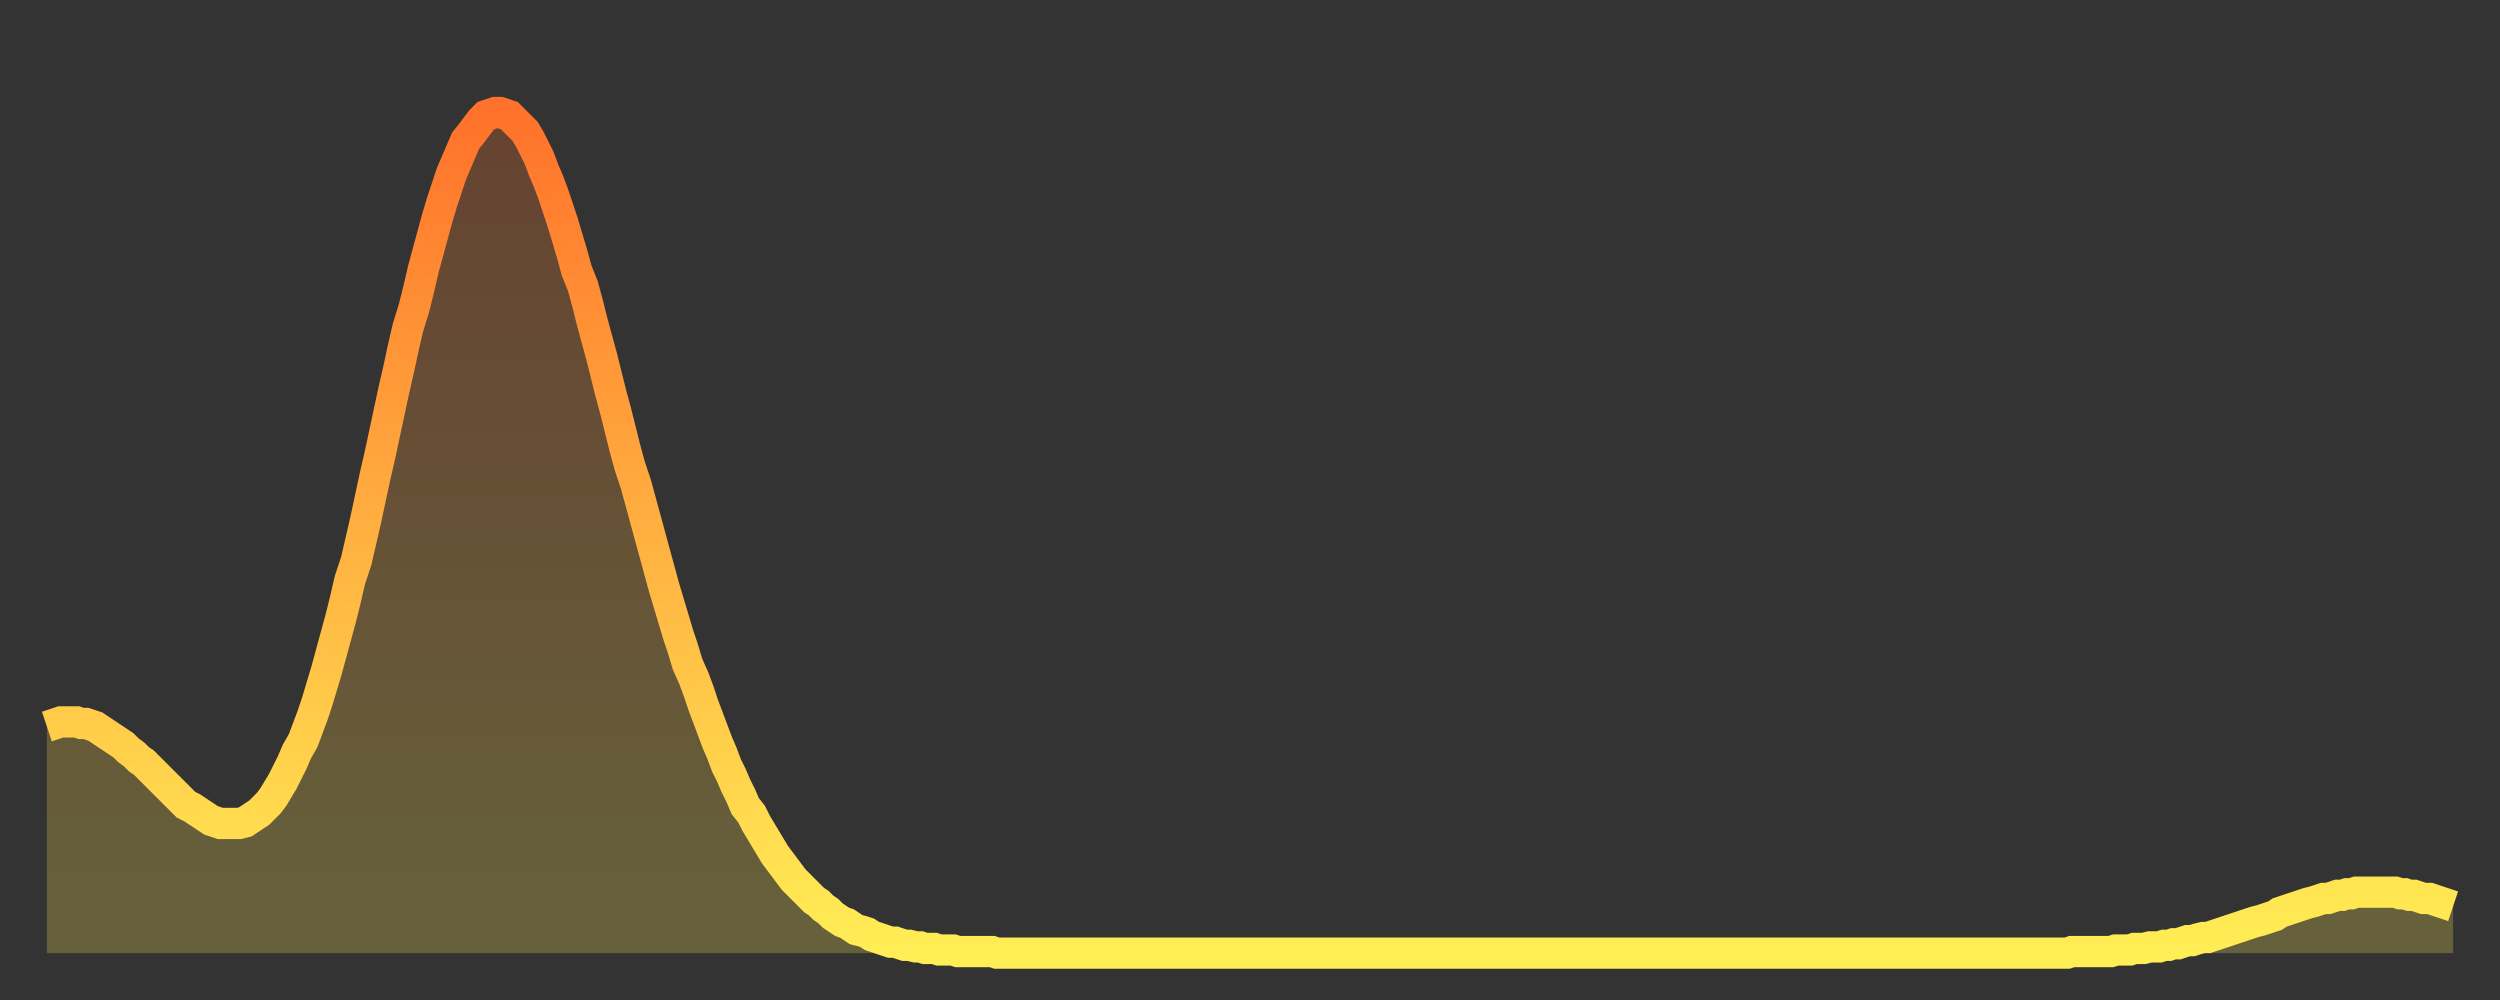 <?xml version="1.0" encoding="utf-8" ?>
<svg baseProfile="full" height="64" version="1.1" width="160" xmlns="http://www.w3.org/2000/svg" xmlns:ev="http://www.w3.org/2001/xml-events" xmlns:xlink="http://www.w3.org/1999/xlink"><rect width="100%" height="100%" fill="#333333" stroke="none"/><defs><linearGradient id="id5197408" x1="0" x2="0" y1="0" y2="1"><stop offset="0%" stop-color="#ff722b" /><stop offset="50%" stop-color="#ffb040" /><stop offset="100%" stop-color="#ffee55" /></linearGradient></defs><g transform="translate(3,3)"><g><path d="M 0.0 43.5 0.3 43.4 0.6 43.3 0.9 43.2 1.2 43.2 1.5 43.2 1.9 43.2 2.2 43.3 2.5 43.3 2.8 43.4 3.1 43.5 3.4 43.7 3.7 43.9 4.0 44.1 4.3 44.3 4.6 44.5 4.9 44.7 5.2 45.0 5.6 45.3 5.9 45.6 6.2 45.8 6.5 46.1 6.8 46.4 7.1 46.7 7.4 47.0 7.7 47.3 8.0 47.6 8.3 47.9 8.6 48.2 8.9 48.5 9.3 48.7 9.6 48.9 9.9 49.1 10.2 49.3 10.5 49.5 10.8 49.6 11.1 49.7 11.4 49.7 11.7 49.7 12.0 49.7 12.3 49.7 12.7 49.6 13.0 49.4 13.3 49.2 13.6 49.0 13.9 48.7 14.2 48.4 14.5 48.0 14.8 47.5 15.1 47.0 15.4 46.4 15.7 45.8 16.0 45.1 16.4 44.4 16.7 43.6 17.0 42.8 17.3 41.9 17.6 40.9 17.9 39.9 18.2 38.8 18.5 37.7 18.8 36.6 19.1 35.4 19.4 34.1 19.8 32.9 20.1 31.6 20.4 30.3 20.7 28.9 21.0 27.5 21.3 26.2 21.6 24.8 21.9 23.4 22.2 22.0 22.5 20.7 22.8 19.3 23.1 18.0 23.5 16.7 23.8 15.5 24.1 14.2 24.4 13.1 24.7 12.0 25.0 10.9 25.3 9.9 25.6 9.0 25.9 8.1 26.2 7.4 26.5 6.7 26.8 6.0 27.2 5.5 27.5 5.1 27.8 4.7 28.1 4.4 28.4 4.3 28.7 4.2 29.0 4.2 29.3 4.3 29.6 4.4 29.9 4.7 30.2 5.0 30.6 5.4 30.9 5.9 31.2 6.5 31.5 7.1 31.8 7.9 32.1 8.6 32.4 9.4 32.7 10.3 33.0 11.2 33.3 12.2 33.6 13.2 33.9 14.3 34.3 15.3 34.6 16.4 34.9 17.6 35.2 18.7 35.5 19.8 35.8 21.0 36.1 22.2 36.4 23.3 36.7 24.5 37.0 25.7 37.3 26.8 37.7 28.0 38.0 29.1 38.3 30.2 38.6 31.3 38.9 32.4 39.2 33.5 39.5 34.6 39.8 35.6 40.1 36.6 40.4 37.6 40.7 38.5 41.0 39.5 41.4 40.4 41.7 41.2 42.0 42.1 42.3 42.9 42.6 43.7 42.9 44.5 43.2 45.2 43.5 46.0 43.8 46.6 44.1 47.3 44.4 47.9 44.7 48.6 45.1 49.1 45.4 49.7 45.7 50.2 46.0 50.7 46.3 51.2 46.6 51.7 46.9 52.1 47.2 52.5 47.5 52.9 47.8 53.3 48.1 53.6 48.5 54.0 48.8 54.3 49.1 54.6 49.4 54.8 49.7 55.1 50.0 55.3 50.3 55.6 50.6 55.8 50.9 56.0 51.2 56.1 51.5 56.3 51.8 56.5 52.2 56.6 52.5 56.7 52.8 56.9 53.1 57.0 53.4 57.1 53.7 57.2 54.0 57.3 54.3 57.3 54.6 57.4 54.9 57.5 55.2 57.5 55.6 57.6 55.9 57.6 56.2 57.7 56.5 57.7 56.8 57.7 57.1 57.8 57.4 57.8 57.7 57.8 58.0 57.8 58.3 57.9 58.6 57.9 58.9 57.9 59.3 57.9 59.6 57.9 59.9 57.9 60.2 57.9 60.5 57.9 60.8 58.0 61.1 58.0 61.4 58.0 61.7 58.0 62.0 58.0 62.3 58.0 62.6 58.0 63.0 58.0 63.3 58.0 63.6 58.0 63.9 58.0 64.2 58.0 64.5 58.0 64.8 58.0 65.1 58.0 65.4 58.0 65.7 58.0 66.0 58.0 66.4 58.0 66.7 58.0 67.0 58.0 67.3 58.0 67.6 58.0 67.9 58.0 68.2 58.0 68.5 58.0 68.8 58.0 69.1 58.0 69.4 58.0 69.7 58.0 70.1 58.0 70.4 58.0 70.7 58.0 71.0 58.0 71.3 58.0 71.6 58.0 71.9 58.0 72.2 58.0 72.5 58.0 72.8 58.0 73.1 58.0 73.5 58.0 73.8 58.0 74.1 58.0 74.4 58.0 74.7 58.0 75.0 58.0 75.3 58.0 75.6 58.0 75.9 58.0 76.2 58.0 76.5 58.0 76.8 58.0 77.2 58.0 77.5 58.0 77.8 58.0 78.1 58.0 78.4 58.0 78.7 58.0 79.0 58.0 79.3 58.0 79.6 58.0 79.9 58.0 80.2 58.0 80.5 58.0 80.9 58.0 81.2 58.0 81.5 58.0 81.8 58.0 82.1 58.0 82.4 58.0 82.7 58.0 83.0 58.0 83.3 58.0 83.6 58.0 83.9 58.0 84.3 58.0 84.6 58.0 84.9 58.0 85.2 58.0 85.5 58.0 85.8 58.0 86.1 58.0 86.4 58.0 86.7 58.0 87.0 58.0 87.3 58.0 87.6 58.0 88.0 58.0 88.3 58.0 88.6 58.0 88.9 58.0 89.2 58.0 89.5 58.0 89.8 58.0 90.1 58.0 90.4 58.0 90.7 58.0 91.0 58.0 91.4 58.0 91.7 58.0 92.0 58.0 92.3 58.0 92.6 58.0 92.9 58.0 93.2 58.0 93.5 58.0 93.8 58.0 94.1 58.0 94.4 58.0 94.7 58.0 95.1 58.0 95.4 58.0 95.7 58.0 96.0 58.0 96.3 58.0 96.6 58.0 96.9 58.0 97.2 58.0 97.5 58.0 97.8 58.0 98.1 58.0 98.4 58.0 98.8 58.0 99.1 58.0 99.4 58.0 99.7 58.0 100.0 58.0 100.3 58.0 100.6 58.0 100.9 58.0 101.2 58.0 101.5 58.0 101.8 58.0 102.2 58.0 102.5 58.0 102.8 58.0 103.1 58.0 103.4 58.0 103.7 58.0 104.0 58.0 104.3 58.0 104.6 58.0 104.9 58.0 105.2 58.0 105.5 58.0 105.9 58.0 106.2 58.0 106.5 58.0 106.8 58.0 107.1 58.0 107.4 58.0 107.7 58.0 108.0 58.0 108.3 58.0 108.6 58.0 108.9 58.0 109.3 58.0 109.6 58.0 109.9 58.0 110.2 58.0 110.5 58.0 110.8 58.0 111.1 58.0 111.4 58.0 111.7 58.0 112.0 58.0 112.3 58.0 112.6 58.0 113.0 58.0 113.3 58.0 113.6 58.0 113.9 58.0 114.2 58.0 114.5 58.0 114.8 58.0 115.1 58.0 115.4 58.0 115.7 58.0 116.0 58.0 116.3 58.0 116.7 58.0 117.0 58.0 117.3 58.0 117.6 58.0 117.9 58.0 118.2 58.0 118.5 58.0 118.8 58.0 119.1 58.0 119.4 58.0 119.7 58.0 120.1 58.0 120.4 58.0 120.7 58.0 121.0 58.0 121.3 58.0 121.6 58.0 121.9 58.0 122.2 58.0 122.5 58.0 122.8 58.0 123.1 58.0 123.4 58.0 123.8 58.0 124.1 58.0 124.4 58.0 124.7 58.0 125.0 58.0 125.3 58.0 125.6 58.0 125.9 58.0 126.2 58.0 126.5 58.0 126.8 58.0 127.2 58.0 127.5 58.0 127.8 58.0 128.1 58.0 128.4 58.0 128.7 58.0 129.0 58.0 129.3 58.0 129.6 57.9 129.9 57.9 130.2 57.9 130.5 57.9 130.9 57.9 131.2 57.9 131.5 57.9 131.8 57.9 132.1 57.9 132.4 57.8 132.7 57.8 133.0 57.8 133.3 57.8 133.6 57.7 133.9 57.7 134.2 57.7 134.6 57.6 134.9 57.6 135.2 57.6 135.5 57.5 135.8 57.5 136.1 57.4 136.4 57.4 136.7 57.3 137.0 57.2 137.3 57.2 137.6 57.1 138.0 57.0 138.3 57.0 138.6 56.9 138.9 56.8 139.2 56.7 139.5 56.6 139.8 56.5 140.1 56.4 140.4 56.3 140.7 56.2 141.0 56.1 141.3 56.0 141.7 55.9 142.0 55.8 142.3 55.7 142.6 55.6 142.9 55.4 143.2 55.3 143.5 55.2 143.8 55.1 144.1 55.0 144.4 54.9 144.7 54.8 145.1 54.7 145.4 54.6 145.7 54.5 146.0 54.5 146.3 54.4 146.6 54.3 146.9 54.3 147.2 54.2 147.5 54.2 147.8 54.1 148.1 54.1 148.4 54.1 148.8 54.1 149.1 54.1 149.4 54.1 149.7 54.1 150.0 54.1 150.3 54.1 150.6 54.2 150.9 54.2 151.2 54.3 151.5 54.3 151.8 54.4 152.1 54.5 152.5 54.5 152.8 54.6 153.1 54.7 153.4 54.8 153.7 54.9 154.0 55.0" fill="none" id="graph-curve" opacity="1" stroke="url(#id5197408)" stroke-width="2" /><path d="M 0 58 L 0.0 43.5 0.3 43.4 0.6 43.3 0.9 43.2 1.2 43.2 1.5 43.2 1.9 43.2 2.2 43.3 2.5 43.3 2.8 43.4 3.1 43.5 3.4 43.7 3.7 43.9 4.0 44.1 4.3 44.3 4.6 44.5 4.9 44.7 5.2 45.0 5.6 45.3 5.9 45.6 6.2 45.8 6.5 46.1 6.8 46.4 7.1 46.7 7.4 47.0 7.7 47.3 8.0 47.6 8.3 47.9 8.6 48.2 8.9 48.5 9.3 48.7 9.6 48.9 9.9 49.1 10.2 49.3 10.5 49.5 10.8 49.6 11.1 49.7 11.4 49.7 11.7 49.7 12.0 49.7 12.3 49.7 12.7 49.6 13.0 49.4 13.3 49.2 13.6 49.0 13.9 48.7 14.2 48.4 14.5 48.0 14.8 47.5 15.1 47.0 15.4 46.4 15.7 45.8 16.0 45.1 16.4 44.4 16.7 43.6 17.0 42.8 17.3 41.9 17.6 40.9 17.9 39.9 18.2 38.8 18.5 37.7 18.8 36.6 19.1 35.4 19.4 34.1 19.8 32.9 20.1 31.6 20.4 30.3 20.7 28.9 21.0 27.5 21.3 26.2 21.6 24.8 21.9 23.4 22.2 22.0 22.5 20.7 22.8 19.3 23.1 18.0 23.5 16.7 23.8 15.5 24.1 14.2 24.4 13.1 24.7 12.0 25.0 10.9 25.3 9.9 25.6 9.0 25.9 8.1 26.2 7.4 26.5 6.7 26.8 6.0 27.2 5.5 27.5 5.1 27.8 4.7 28.1 4.4 28.4 4.3 28.7 4.2 29.0 4.2 29.3 4.3 29.6 4.4 29.9 4.7 30.2 5.0 30.6 5.4 30.9 5.9 31.2 6.5 31.5 7.1 31.8 7.9 32.1 8.6 32.4 9.4 32.7 10.3 33.0 11.2 33.3 12.2 33.6 13.2 33.9 14.3 34.3 15.3 34.6 16.4 34.9 17.6 35.2 18.7 35.5 19.8 35.8 21.0 36.1 22.2 36.4 23.3 36.7 24.5 37.0 25.7 37.3 26.8 37.7 28.0 38.0 29.1 38.3 30.2 38.6 31.3 38.9 32.4 39.2 33.5 39.5 34.6 39.8 35.6 40.1 36.6 40.4 37.6 40.7 38.5 41.0 39.5 41.4 40.4 41.7 41.2 42.0 42.1 42.3 42.9 42.6 43.7 42.9 44.5 43.2 45.2 43.5 46.0 43.8 46.6 44.1 47.3 44.4 47.9 44.7 48.6 45.1 49.1 45.4 49.7 45.7 50.2 46.0 50.7 46.3 51.2 46.6 51.7 46.9 52.1 47.2 52.5 47.5 52.9 47.8 53.3 48.1 53.6 48.5 54.0 48.8 54.3 49.1 54.6 49.4 54.8 49.7 55.1 50.0 55.3 50.3 55.6 50.6 55.8 50.9 56.0 51.2 56.1 51.5 56.3 51.8 56.5 52.2 56.6 52.5 56.7 52.8 56.9 53.1 57.0 53.4 57.1 53.7 57.2 54.0 57.3 54.3 57.3 54.6 57.4 54.9 57.5 55.2 57.5 55.6 57.6 55.9 57.6 56.2 57.7 56.5 57.7 56.8 57.7 57.1 57.8 57.4 57.8 57.7 57.8 58.0 57.8 58.3 57.9 58.6 57.9 58.9 57.9 59.3 57.9 59.6 57.9 59.9 57.9 60.2 57.9 60.5 57.9 60.8 58.0 61.1 58.0 61.4 58.0 61.7 58.0 62.0 58.0 62.3 58.0 62.6 58.0 63.0 58.0 63.3 58.0 63.6 58.0 63.9 58.0 64.2 58.0 64.5 58.0 64.8 58.0 65.1 58.0 65.4 58.0 65.7 58.0 66.0 58.0 66.4 58.0 66.7 58.0 67.0 58.0 67.3 58.0 67.6 58.0 67.9 58.0 68.2 58.0 68.5 58.0 68.8 58.0 69.1 58.0 69.4 58.0 69.7 58.0 70.1 58.0 70.4 58.0 70.7 58.0 71.0 58.0 71.3 58.0 71.6 58.0 71.9 58.0 72.2 58.0 72.5 58.0 72.8 58.0 73.1 58.0 73.5 58.0 73.8 58.0 74.1 58.0 74.4 58.0 74.7 58.0 75.0 58.0 75.3 58.0 75.6 58.0 75.9 58.0 76.2 58.0 76.5 58.0 76.8 58.0 77.2 58.0 77.5 58.0 77.8 58.0 78.1 58.0 78.4 58.0 78.7 58.0 79.0 58.0 79.3 58.0 79.6 58.0 79.9 58.0 80.2 58.0 80.5 58.0 80.9 58.0 81.2 58.0 81.5 58.0 81.8 58.0 82.1 58.0 82.4 58.0 82.7 58.0 83.0 58.0 83.3 58.0 83.6 58.0 83.9 58.0 84.3 58.0 84.6 58.0 84.9 58.0 85.2 58.0 85.5 58.0 85.8 58.0 86.1 58.0 86.4 58.0 86.7 58.0 87.0 58.0 87.3 58.0 87.6 58.0 88.0 58.0 88.3 58.0 88.6 58.0 88.9 58.0 89.2 58.0 89.5 58.0 89.8 58.0 90.1 58.0 90.4 58.0 90.7 58.0 91.0 58.0 91.4 58.0 91.7 58.0 92.0 58.0 92.3 58.0 92.6 58.0 92.9 58.0 93.2 58.0 93.5 58.0 93.8 58.0 94.1 58.0 94.4 58.0 94.7 58.0 95.1 58.0 95.4 58.0 95.7 58.0 96.0 58.0 96.3 58.0 96.6 58.0 96.9 58.0 97.2 58.0 97.5 58.0 97.8 58.0 98.1 58.0 98.4 58.0 98.8 58.0 99.1 58.0 99.4 58.0 99.7 58.0 100.0 58.0 100.3 58.0 100.6 58.0 100.9 58.0 101.2 58.0 101.5 58.0 101.8 58.0 102.2 58.0 102.5 58.0 102.8 58.0 103.1 58.0 103.4 58.0 103.7 58.0 104.0 58.0 104.3 58.0 104.6 58.0 104.9 58.0 105.2 58.0 105.5 58.0 105.9 58.0 106.2 58.0 106.5 58.0 106.8 58.0 107.1 58.0 107.4 58.0 107.7 58.0 108.0 58.0 108.3 58.0 108.6 58.0 108.9 58.0 109.3 58.0 109.6 58.0 109.9 58.0 110.2 58.0 110.5 58.0 110.8 58.0 111.1 58.0 111.4 58.0 111.7 58.0 112.0 58.0 112.3 58.0 112.6 58.0 113.0 58.0 113.3 58.0 113.6 58.0 113.9 58.0 114.2 58.0 114.5 58.0 114.8 58.0 115.1 58.0 115.4 58.0 115.7 58.0 116.0 58.0 116.3 58.0 116.7 58.0 117.0 58.0 117.3 58.0 117.6 58.0 117.9 58.0 118.2 58.0 118.5 58.0 118.8 58.0 119.1 58.0 119.4 58.0 119.7 58.0 120.1 58.0 120.4 58.0 120.7 58.0 121.0 58.0 121.3 58.0 121.6 58.0 121.9 58.0 122.2 58.0 122.5 58.0 122.8 58.0 123.1 58.0 123.4 58.0 123.8 58.0 124.1 58.0 124.4 58.0 124.7 58.0 125.0 58.0 125.3 58.0 125.6 58.0 125.9 58.0 126.2 58.0 126.5 58.0 126.8 58.0 127.2 58.0 127.5 58.0 127.8 58.0 128.1 58.0 128.4 58.0 128.7 58.0 129.0 58.0 129.3 58.0 129.6 57.9 129.9 57.9 130.2 57.9 130.5 57.9 130.9 57.9 131.2 57.9 131.5 57.9 131.8 57.9 132.1 57.9 132.4 57.8 132.7 57.8 133.0 57.8 133.3 57.8 133.6 57.7 133.9 57.7 134.2 57.7 134.6 57.6 134.9 57.6 135.2 57.6 135.5 57.5 135.8 57.5 136.1 57.4 136.4 57.4 136.7 57.3 137.0 57.2 137.3 57.2 137.6 57.1 138.0 57.0 138.3 57.0 138.6 56.9 138.9 56.8 139.2 56.7 139.5 56.6 139.8 56.5 140.1 56.4 140.4 56.3 140.7 56.2 141.0 56.1 141.3 56.0 141.7 55.9 142.0 55.8 142.3 55.7 142.6 55.6 142.9 55.4 143.2 55.3 143.5 55.2 143.8 55.1 144.1 55.0 144.4 54.9 144.7 54.8 145.1 54.7 145.4 54.6 145.7 54.5 146.0 54.5 146.3 54.4 146.6 54.3 146.9 54.3 147.2 54.2 147.5 54.2 147.8 54.1 148.1 54.1 148.4 54.1 148.8 54.1 149.1 54.1 149.4 54.1 149.7 54.1 150.0 54.1 150.3 54.1 150.6 54.2 150.9 54.2 151.2 54.3 151.5 54.3 151.8 54.4 152.1 54.5 152.5 54.5 152.8 54.6 153.1 54.7 153.4 54.8 153.7 54.9 154.0 55.0 154 58" fill="url(#id5197408)" fill-opacity=".25" id="graph-shadow" /></g></g></svg>